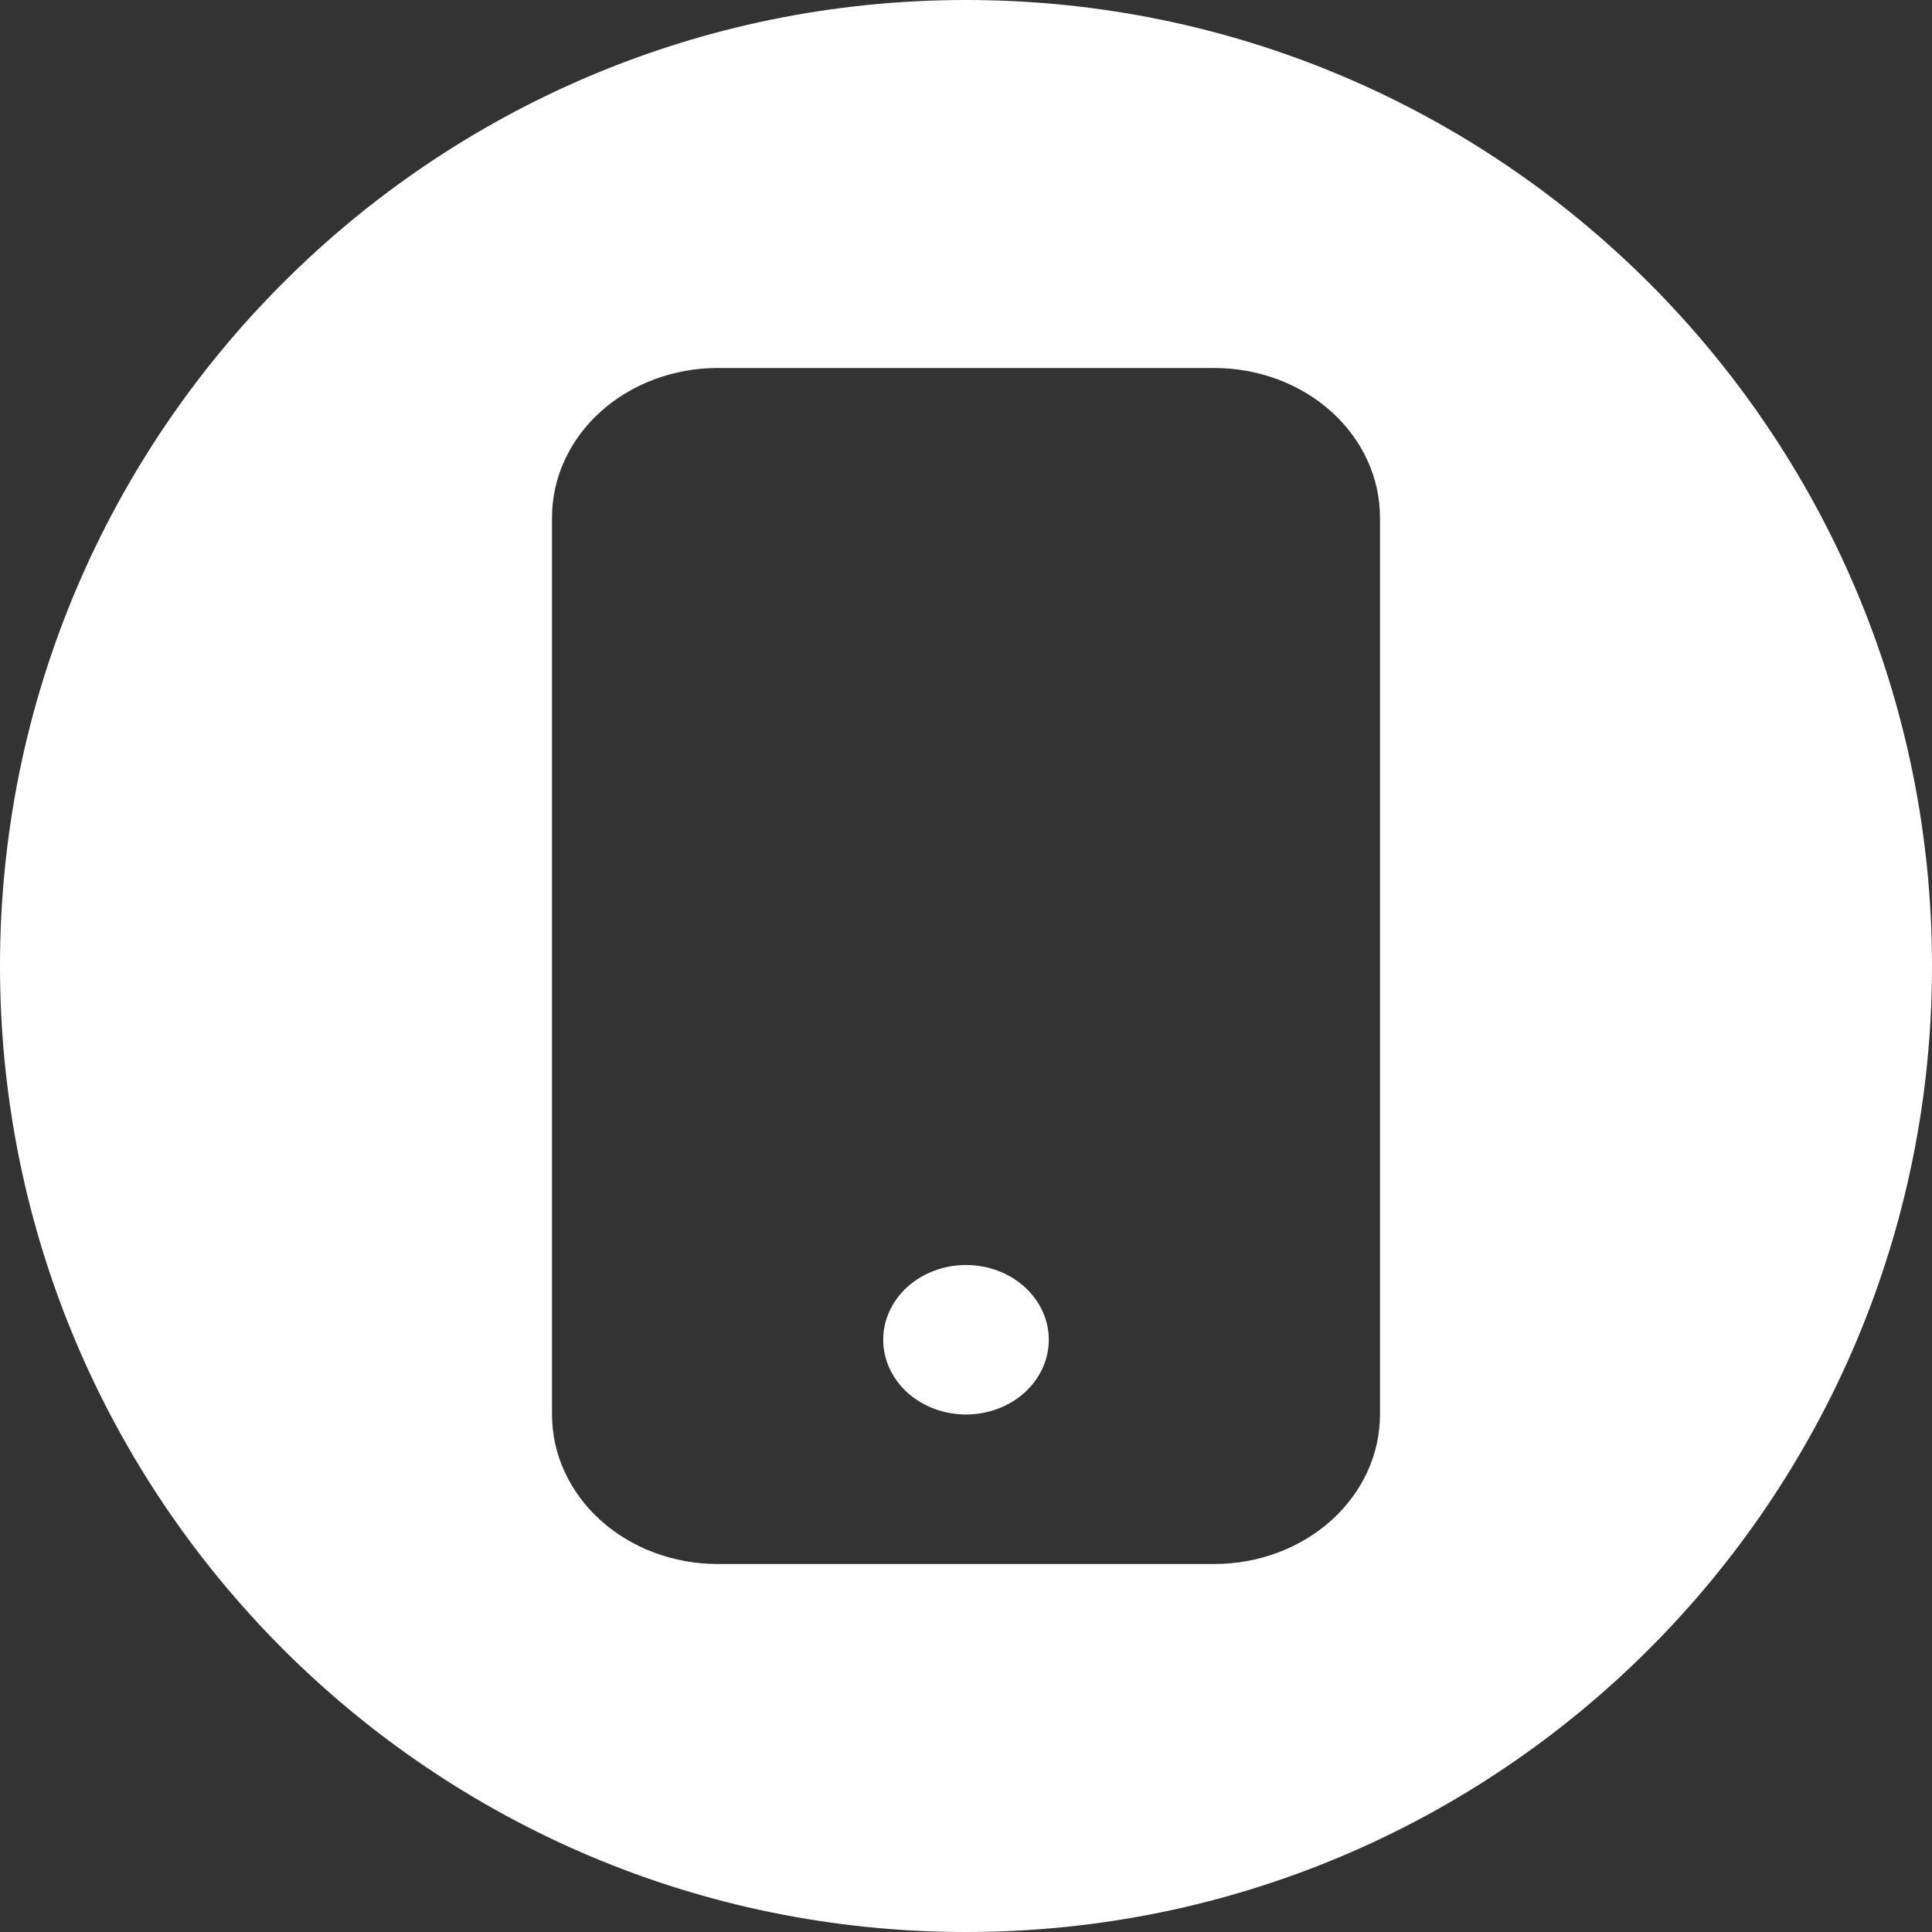 <?xml version="1.0" encoding="UTF-8"?> <svg xmlns="http://www.w3.org/2000/svg" width="21" height="21" viewBox="0 0 21 21" fill="none"><rect x="0" y="0" width="21" height="21" fill="#333333" stroke="none"/><path d="M10.5 0C16.299 0 21 4.701 21 10.5C21 16.299 16.299 21 10.5 21C4.701 21 0 16.299 0 10.5C0 4.701 4.701 0 10.5 0ZM7.8 4C7.323 4 6.865 4.171 6.527 4.476C6.19 4.78 6 5.194 6 5.625V15.375C6 15.806 6.19 16.22 6.527 16.524C6.865 16.829 7.323 17 7.8 17H13.2C13.677 17 14.135 16.829 14.473 16.524C14.81 16.22 15 15.806 15 15.375V5.625C15 5.194 14.81 4.78 14.473 4.476C14.135 4.171 13.677 4 13.2 4H7.8ZM10.5 13.75C10.739 13.75 10.968 13.836 11.137 13.988C11.305 14.141 11.4 14.347 11.4 14.562C11.4 14.778 11.305 14.984 11.137 15.137C10.968 15.289 10.739 15.375 10.5 15.375C10.261 15.375 10.032 15.289 9.863 15.137C9.695 14.984 9.6 14.778 9.6 14.562C9.6 14.347 9.695 14.141 9.863 13.988C10.032 13.836 10.261 13.75 10.5 13.75Z" fill="white"></path></svg> 